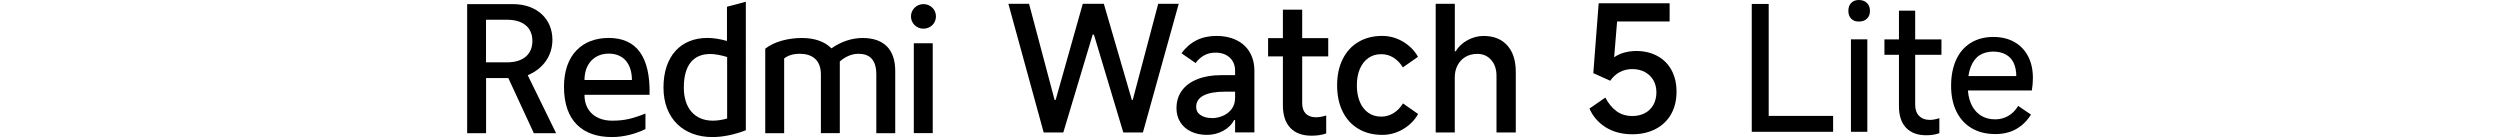 <?xml version="1.0" encoding="UTF-8"?><svg id="a" xmlns="http://www.w3.org/2000/svg" width="456" height="25" viewBox="0 0 456 25"><path d="M168.44,5.23c1.27,0,2.28-.98,2.28-2.24s-1.01-2.24-2.28-2.24-2.28,1.01-2.28,2.24.98,2.24,2.28,2.24" style="fill:#000; stroke-width:0px;"/><rect x="166.68" y="7.89" width="3.45" height="16.39" style="fill:#000; stroke-width:0px;"/><path d="M159.84,24.28v-10.7c0-2.7-1.24-3.77-3.25-3.77-1.27,0-2.44.55-3.41,1.4v13.07h-3.45v-10.7c0-2.7-1.66-3.77-3.84-3.77-1.2,0-2.15.29-2.86.85v13.63h-3.45v-15.41c1.63-1.3,4.23-1.95,6.67-1.95,2.28,0,4.16.62,5.4,1.89,1.72-1.2,3.67-1.89,5.69-1.89,3.77,0,5.95,1.98,5.95,6.02v11.35h-3.45v-.02Z" style="fill:#000; stroke-width:0px;"/><path d="M132.6,1.23v6.24c-1.27-.36-2.47-.55-3.58-.55-4.81,0-8,3.28-8,9.04s3.74,9.04,8.91,9.04c1.89,0,3.97-.42,6.11-1.24V.32l-3.45.91h.01ZM132.63,21.62c-.94.26-1.82.39-2.6.39-3.32,0-5.3-2.28-5.3-6.05,0-4.1,1.76-6.11,4.81-6.11.91,0,1.95.2,3.09.55,0,0,0,11.22,0,11.22Z" style="fill:#000; stroke-width:0px;"/><path d="M106.61,17.29h11.87c.16-6.8-2.28-10.37-7.45-10.37-4.75,0-8.16,3.02-8.16,8.91,0,6.31,3.48,9.17,8.75,9.17,2.15,0,4.36-.59,6.11-1.46v-2.83c-2.37.94-3.84,1.3-6.08,1.3-2.83,0-5.04-1.59-5.04-4.72ZM111.03,9.78c2.86,0,4.23,2.05,4.23,4.81h-8.65c0-2.96,1.82-4.81,4.42-4.81Z" style="fill:#000; stroke-width:0px;"/><path d="M96.27,13.72c2.76-1.17,4.49-3.51,4.49-6.47,0-3.8-2.83-6.5-7.22-6.5h-8.33v23.54h3.45v-10.05h4.06l4.65,10.05h4.06l-5.17-10.57h.01ZM92.49,11.37h-3.84V3.6h3.84c2.93,0,4.62,1.43,4.62,3.87s-1.69,3.9-4.62,3.9Z" style="fill:#000; stroke-width:0px;"/><path d="M183.93.69h3.77l4.66,17.54h.19l4.95-17.54h3.84l5.11,17.54h.16l4.65-17.54h3.74l-6.53,23.47h-3.58l-5.36-17.85h-.22l-5.36,17.85h-3.58l-6.44-23.47Z" style="fill:#000; stroke-width:0px;"/><path d="M220.14,24.6c-1.08,0-2.04-.2-2.87-.59-.84-.39-1.49-.96-1.97-1.7-.48-.74-.71-1.6-.71-2.57,0-1.23.32-2.29.97-3.19.64-.9,1.58-1.6,2.81-2.09,1.23-.5,2.67-.75,4.34-.75h2.57v-.82c0-.99-.33-1.79-.98-2.39-.66-.6-1.52-.9-2.6-.9-.76,0-1.44.16-2.05.49s-1.13.8-1.57,1.41l-2.57-1.78c.76-1.06,1.68-1.85,2.74-2.38,1.07-.53,2.29-.79,3.66-.79s2.55.25,3.6.76,1.86,1.24,2.43,2.2c.57.96.86,2.1.86,3.41v11.23h-3.52v-2.25h-.19c-.42.82-1.09,1.48-2,1.97s-1.89.73-2.95.73h0ZM221.03,21.55c.66,0,1.31-.13,1.97-.4.65-.26,1.2-.68,1.63-1.24s.65-1.24.65-2.05v-1.14h-1.84c-1.73,0-3.04.24-3.93.71s-1.33,1.17-1.33,2.08c0,.61.26,1.11.79,1.47.53.37,1.22.55,2.06.55v.02Z" style="fill:#000; stroke-width:0px;"/><path d="M231.3,10.29v-3.33h10.97v3.33h-10.97ZM239.23,24.75c-1.69,0-2.99-.48-3.88-1.43-.9-.95-1.35-2.33-1.35-4.12V1.76h3.52v17.06c0,.82.22,1.46.65,1.9s1.05.67,1.86.67c.57,0,1.19-.11,1.87-.32v3.27c-.76.27-1.65.41-2.66.41h0Z" style="fill:#000; stroke-width:0px;"/><path d="M252.1,24.6c-1.65,0-3.1-.37-4.34-1.11-1.25-.74-2.2-1.79-2.87-3.16-.67-1.36-1-2.95-1-4.77s.33-3.38,1-4.74,1.62-2.42,2.87-3.16,2.7-1.11,4.34-1.11c1.35,0,2.62.35,3.81,1.05,1.18.7,2.09,1.62,2.73,2.76l-2.76,1.93c-.46-.76-1.04-1.35-1.71-1.78-.68-.42-1.42-.63-2.22-.63-.91,0-1.7.23-2.36.7-.67.47-1.18,1.13-1.55,1.98-.37.86-.55,1.86-.55,3s.18,2.15.54,3.01c.36.87.88,1.53,1.55,2s1.46.7,2.35.7c.8,0,1.55-.21,2.24-.63s1.26-1.01,1.73-1.78l2.76,1.93c-.63,1.14-1.54,2.06-2.73,2.76-1.18.7-2.45,1.05-3.81,1.05h-.02Z" style="fill:#000; stroke-width:0px;"/><path d="M261.87,24.15V.69h3.49v8.66h.16c.51-.85,1.23-1.52,2.17-2.03s1.92-.76,2.93-.76c1.84,0,3.28.58,4.31,1.73,1.04,1.15,1.55,2.77,1.55,4.87v11h-3.52v-10.34c0-1.2-.33-2.17-.98-2.9-.66-.73-1.49-1.09-2.51-1.09-.82,0-1.54.18-2.16.54-.61.36-1.09.87-1.44,1.52-.35.66-.52,1.41-.52,2.25v10.02h-3.49.01Z" style="fill:#000; stroke-width:0px;"/><path d="M322.61,21.14h11.75v2.9h-14.84V.72h3.09v20.42Z" style="fill:#000; stroke-width:0px;"/><path d="M341.08,1.98c0,.61-.18,1.09-.55,1.43-.37.35-.86.52-1.47.52s-1.06-.17-1.4-.52-.52-.82-.52-1.43.17-1.09.52-1.45C338,.18,338.47,0,339.06,0s1.1.18,1.47.54.55.84.55,1.45h0ZM340.6,24.04h-2.99V7.18h2.99v16.86Z" style="fill:#000; stroke-width:0px;"/><path d="M343.72,9.99v-2.8h10.4v2.8h-10.4ZM351.35,24.67c-1.6,0-2.83-.46-3.69-1.37-.86-.91-1.29-2.22-1.29-3.92V1.95h2.96v17.17c0,.86.24,1.53.71,2.02.47.48,1.12.73,1.94.73.52,0,1.11-.1,1.76-.32v2.74c-.65.25-1.45.38-2.39.38h0Z" style="fill:#000; stroke-width:0px;"/><path d="M363.92,24.45c-1.64,0-3.06-.35-4.27-1.06-1.21-.7-2.14-1.72-2.79-3.04s-.98-2.89-.98-4.69.3-3.38.91-4.73,1.5-2.38,2.66-3.1,2.54-1.09,4.11-1.09c1.47,0,2.75.3,3.84.91,1.09.61,1.93,1.48,2.52,2.61s.88,2.45.88,3.94c0,.78-.06,1.54-.19,2.3h-12.48l.09-2.62h9.55c0-.92-.16-1.72-.47-2.39s-.79-1.19-1.42-1.54c-.63-.36-1.41-.54-2.33-.54s-1.8.23-2.49.68c-.69.45-1.22,1.15-1.59,2.1-.37.94-.55,2.12-.55,3.53,0,1.24.2,2.31.6,3.21s.97,1.6,1.72,2.1c.75.49,1.64.74,2.69.74.84,0,1.62-.2,2.35-.61s1.34-1.02,1.84-1.84l2.33,1.58c-.69,1.13-1.59,2.01-2.68,2.63s-2.38.93-3.88.93h.03Z" style="fill:#000; stroke-width:0px;"/><path d="M292.8,17.79c.59,1.1,1.28,1.93,2.08,2.51s1.76.86,2.9.86c.85,0,1.6-.18,2.27-.54s1.18-.87,1.54-1.52c.36-.66.54-1.41.54-2.25s-.19-1.59-.55-2.22c-.37-.63-.89-1.13-1.55-1.49-.67-.36-1.44-.54-2.33-.54-.8,0-1.55.18-2.24.54s-1.27.89-1.76,1.59l-3.08-1.39.98-12.75h12.94v3.33h-9.58l-.57,6.91-.51.06c.55-.53,1.23-.92,2.03-1.19.8-.26,1.65-.4,2.54-.4,1.46,0,2.75.31,3.87.92s1.98,1.48,2.58,2.6c.6,1.12.9,2.42.9,3.9,0,1.56-.33,2.93-.98,4.09-.66,1.16-1.6,2.07-2.82,2.71-1.23.64-2.64.97-4.25.97-1.9,0-3.53-.43-4.88-1.28-1.35-.86-2.34-1.99-2.95-3.41l2.89-2h0Z" style="fill:#000; stroke-width:0px;"/></svg>